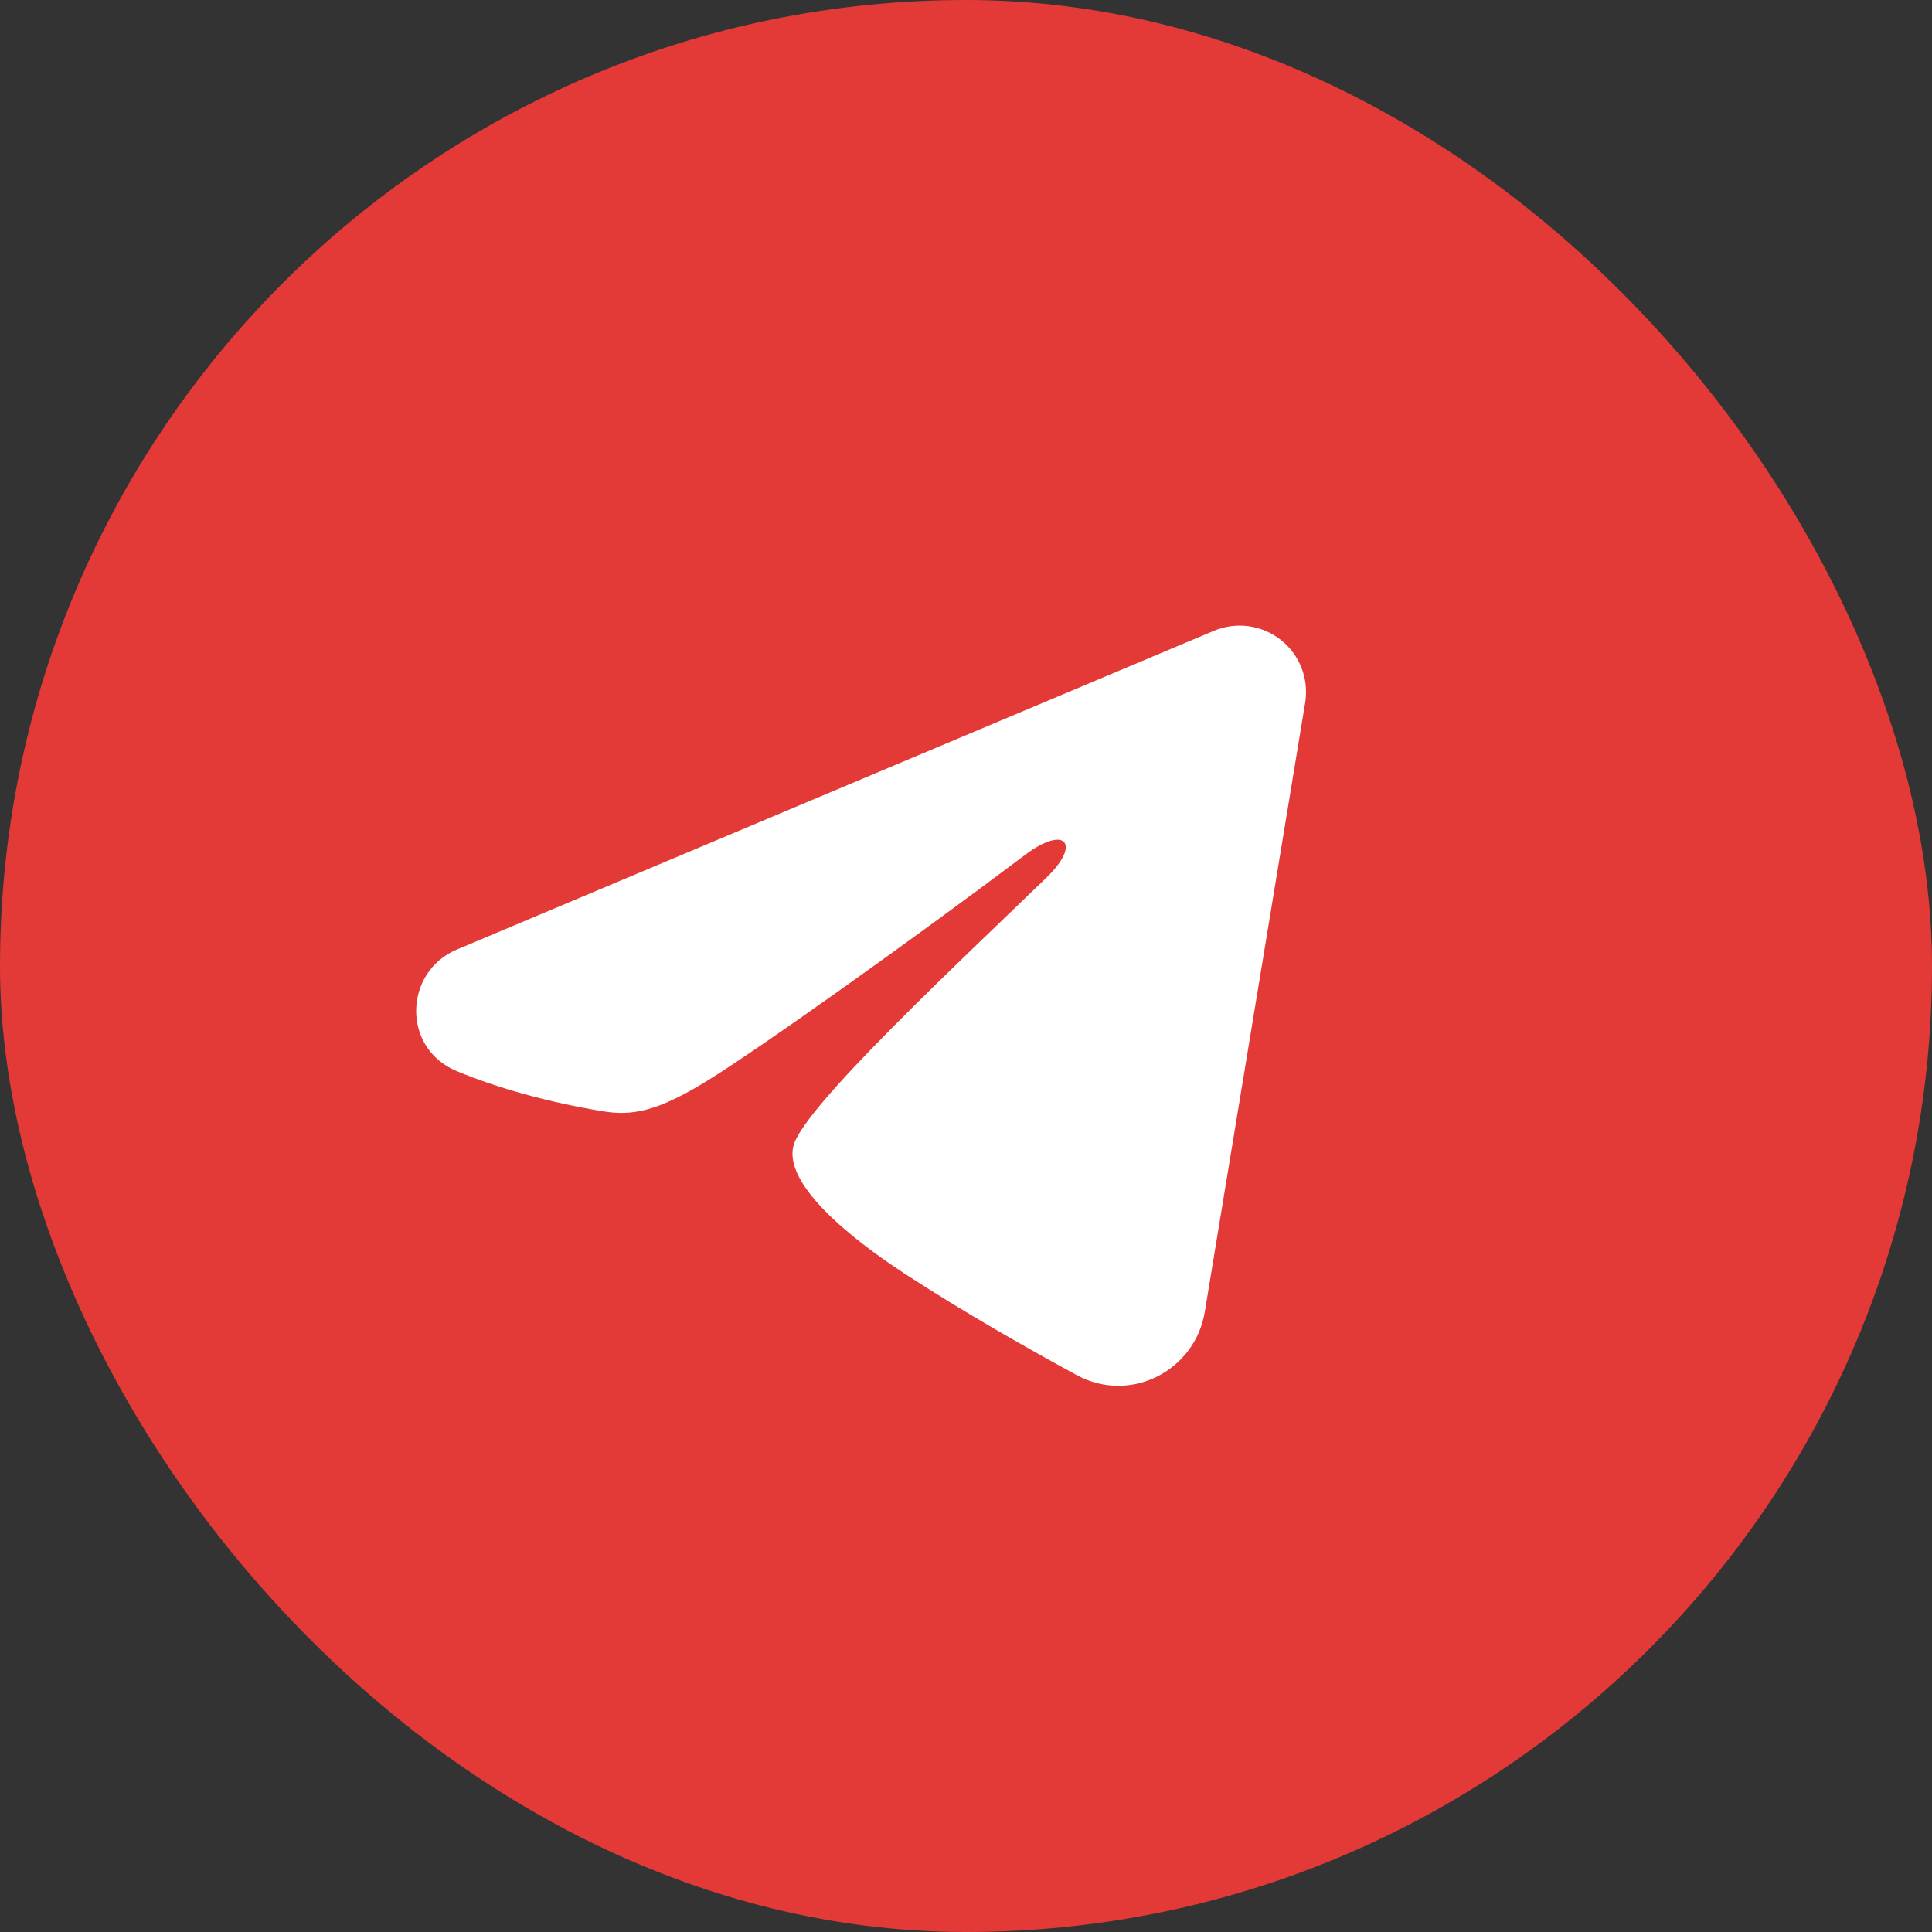 <?xml version="1.0" encoding="UTF-8"?> <svg xmlns="http://www.w3.org/2000/svg" width="42" height="42" viewBox="0 0 42 42" fill="none"><rect x="0" y="0" width="42" height="42" fill="#333333" stroke="none"/><rect width="42" height="42" rx="21" fill="#E33A37"></rect><path fill-rule="evenodd" clip-rule="evenodd" d="M26.389 13.713C26.627 13.613 26.887 13.579 27.143 13.613C27.398 13.648 27.64 13.75 27.843 13.91C28.046 14.07 28.202 14.281 28.295 14.522C28.388 14.762 28.415 15.024 28.373 15.278L26.191 28.52C25.979 29.797 24.577 30.529 23.406 29.893C22.426 29.361 20.971 28.541 19.662 27.685C19.007 27.257 17.002 25.885 17.249 24.909C17.46 24.075 20.829 20.939 22.754 19.074C23.51 18.342 23.165 17.919 22.273 18.593C20.057 20.266 16.5 22.81 15.324 23.526C14.286 24.157 13.745 24.265 13.098 24.157C11.918 23.961 10.824 23.657 9.931 23.286C8.724 22.786 8.782 21.126 9.93 20.643L26.389 13.713Z" fill="white"></path></svg> 